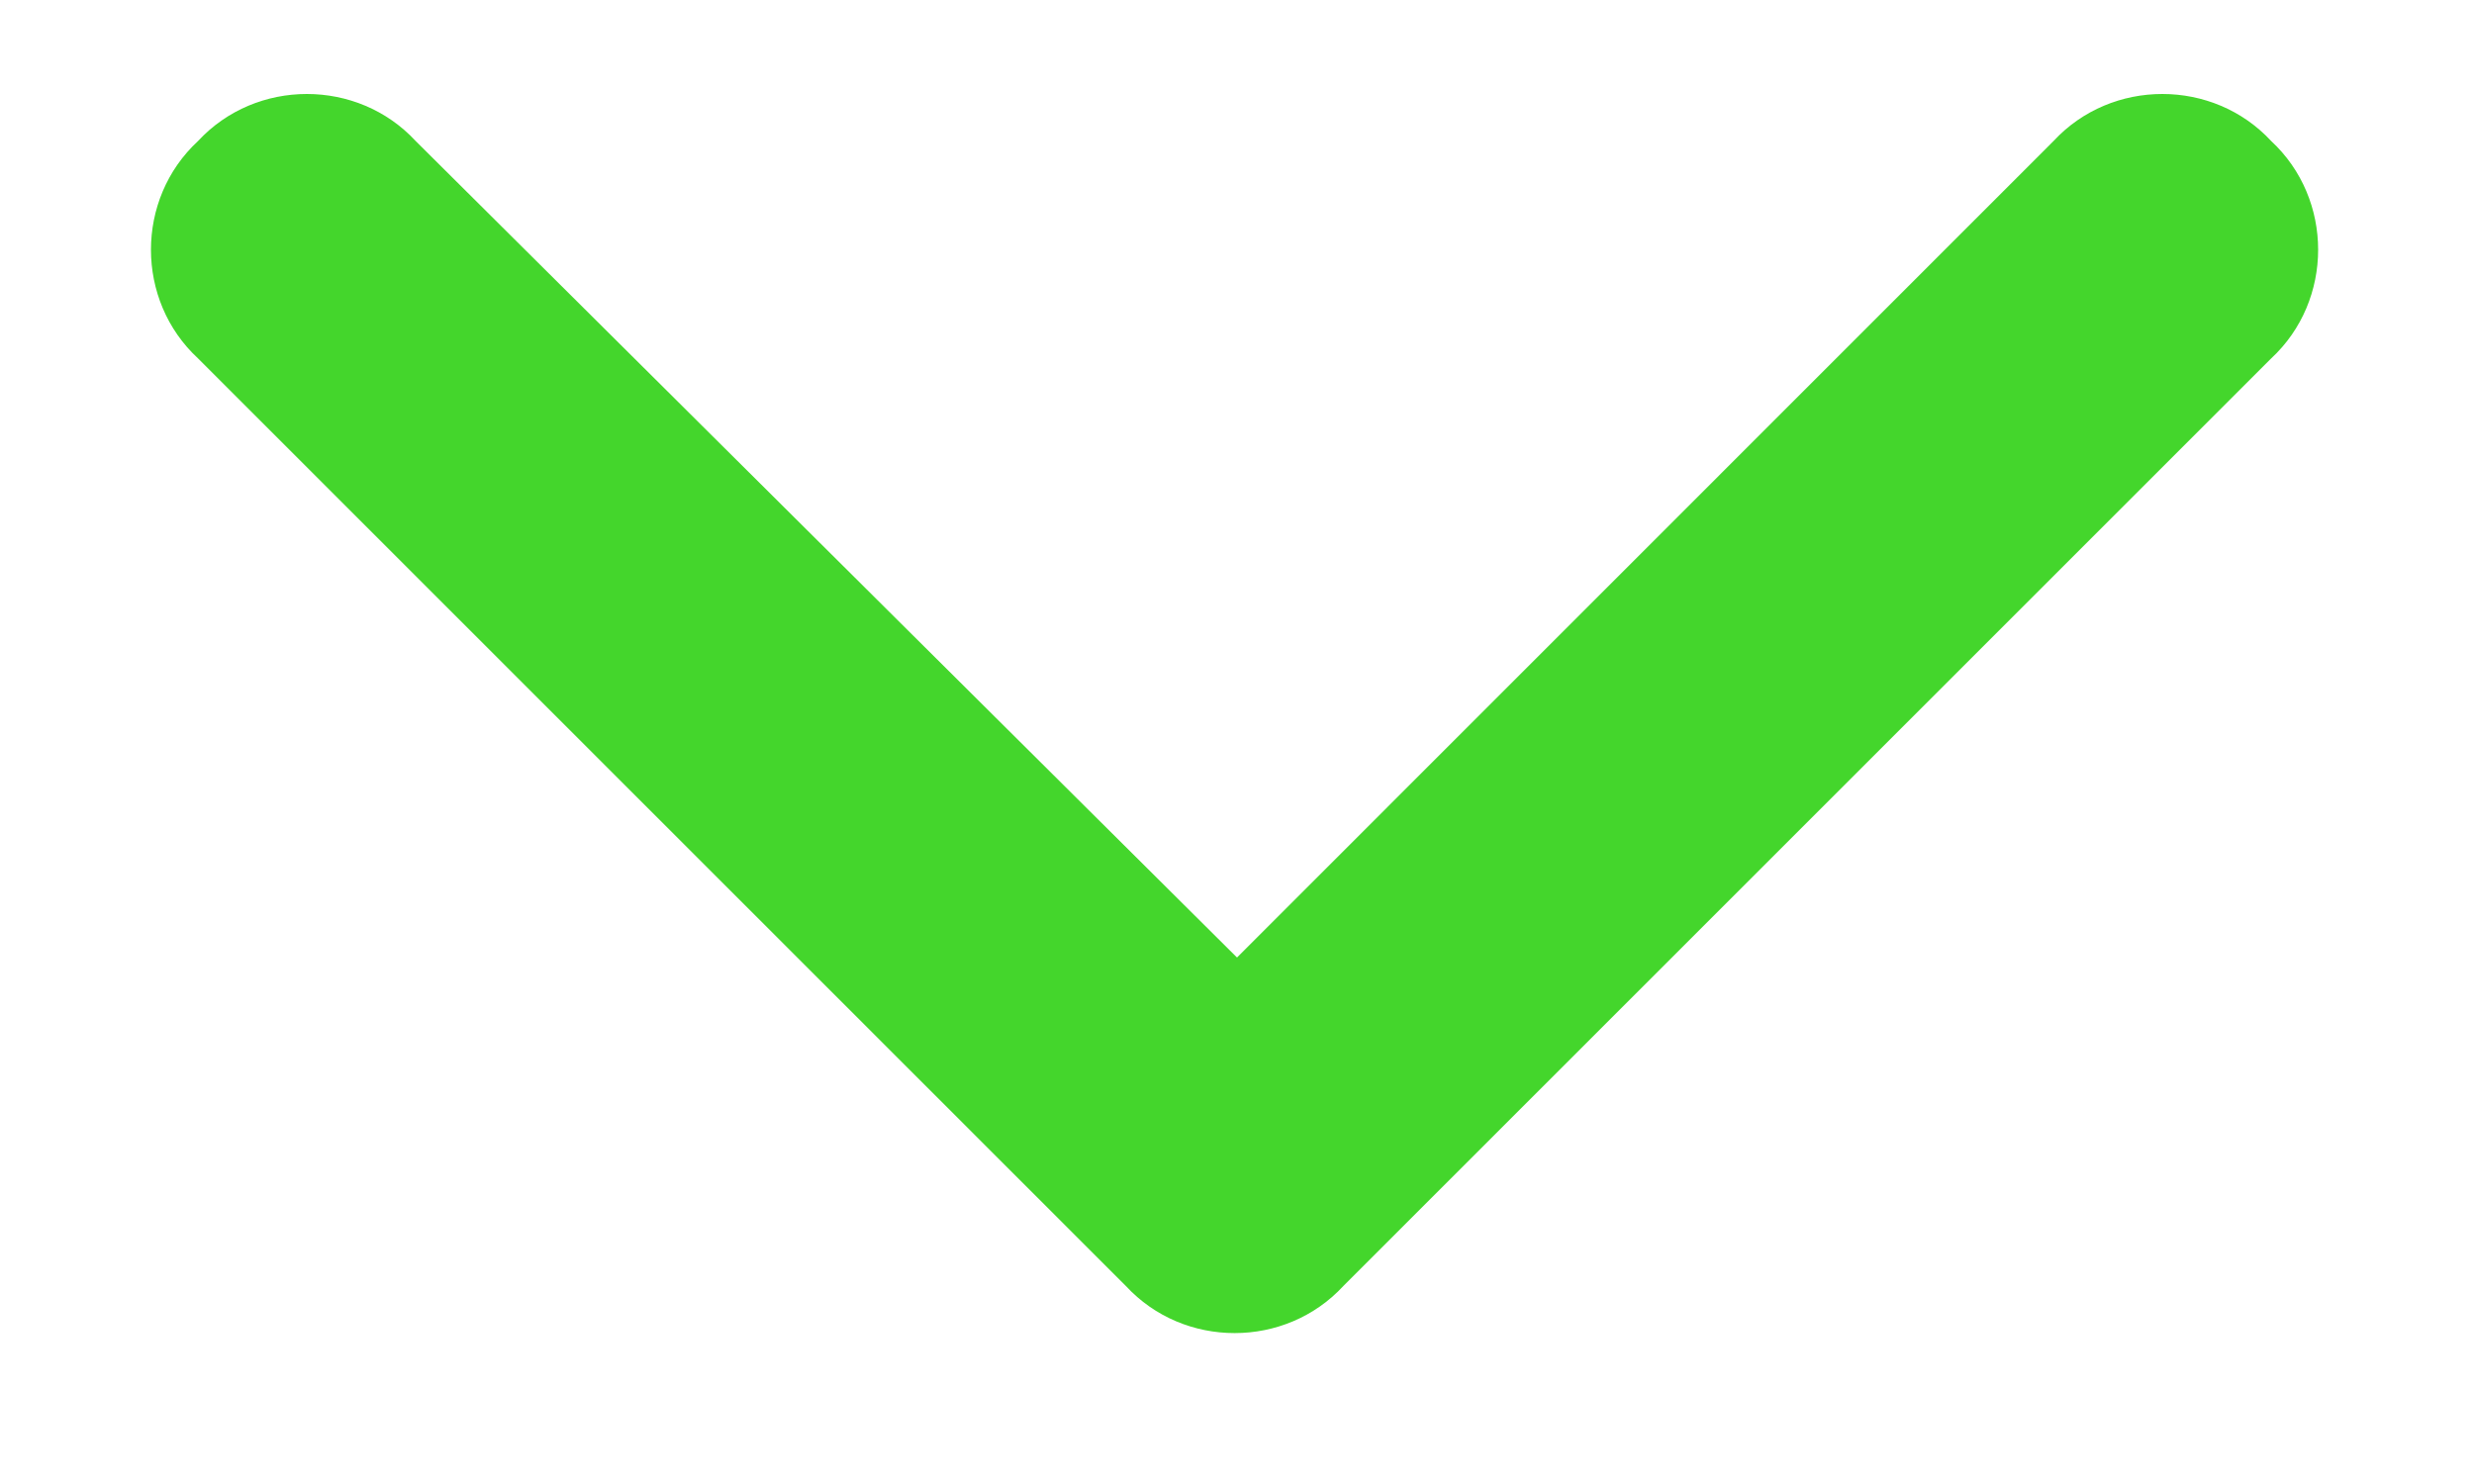 <svg width="15" height="9" viewBox="0 0 15 9" fill="none" xmlns="http://www.w3.org/2000/svg">
<path d="M6.826 7.799L1.201 2.174C0.82 1.822 0.82 1.207 1.201 0.855C1.553 0.475 2.168 0.475 2.52 0.855L7.5 5.807L12.451 0.855C12.803 0.475 13.418 0.475 13.77 0.855C14.15 1.207 14.15 1.822 13.77 2.174L8.145 7.799C7.793 8.18 7.178 8.18 6.826 7.799Z" fill="#44d62c"/>
</svg>

